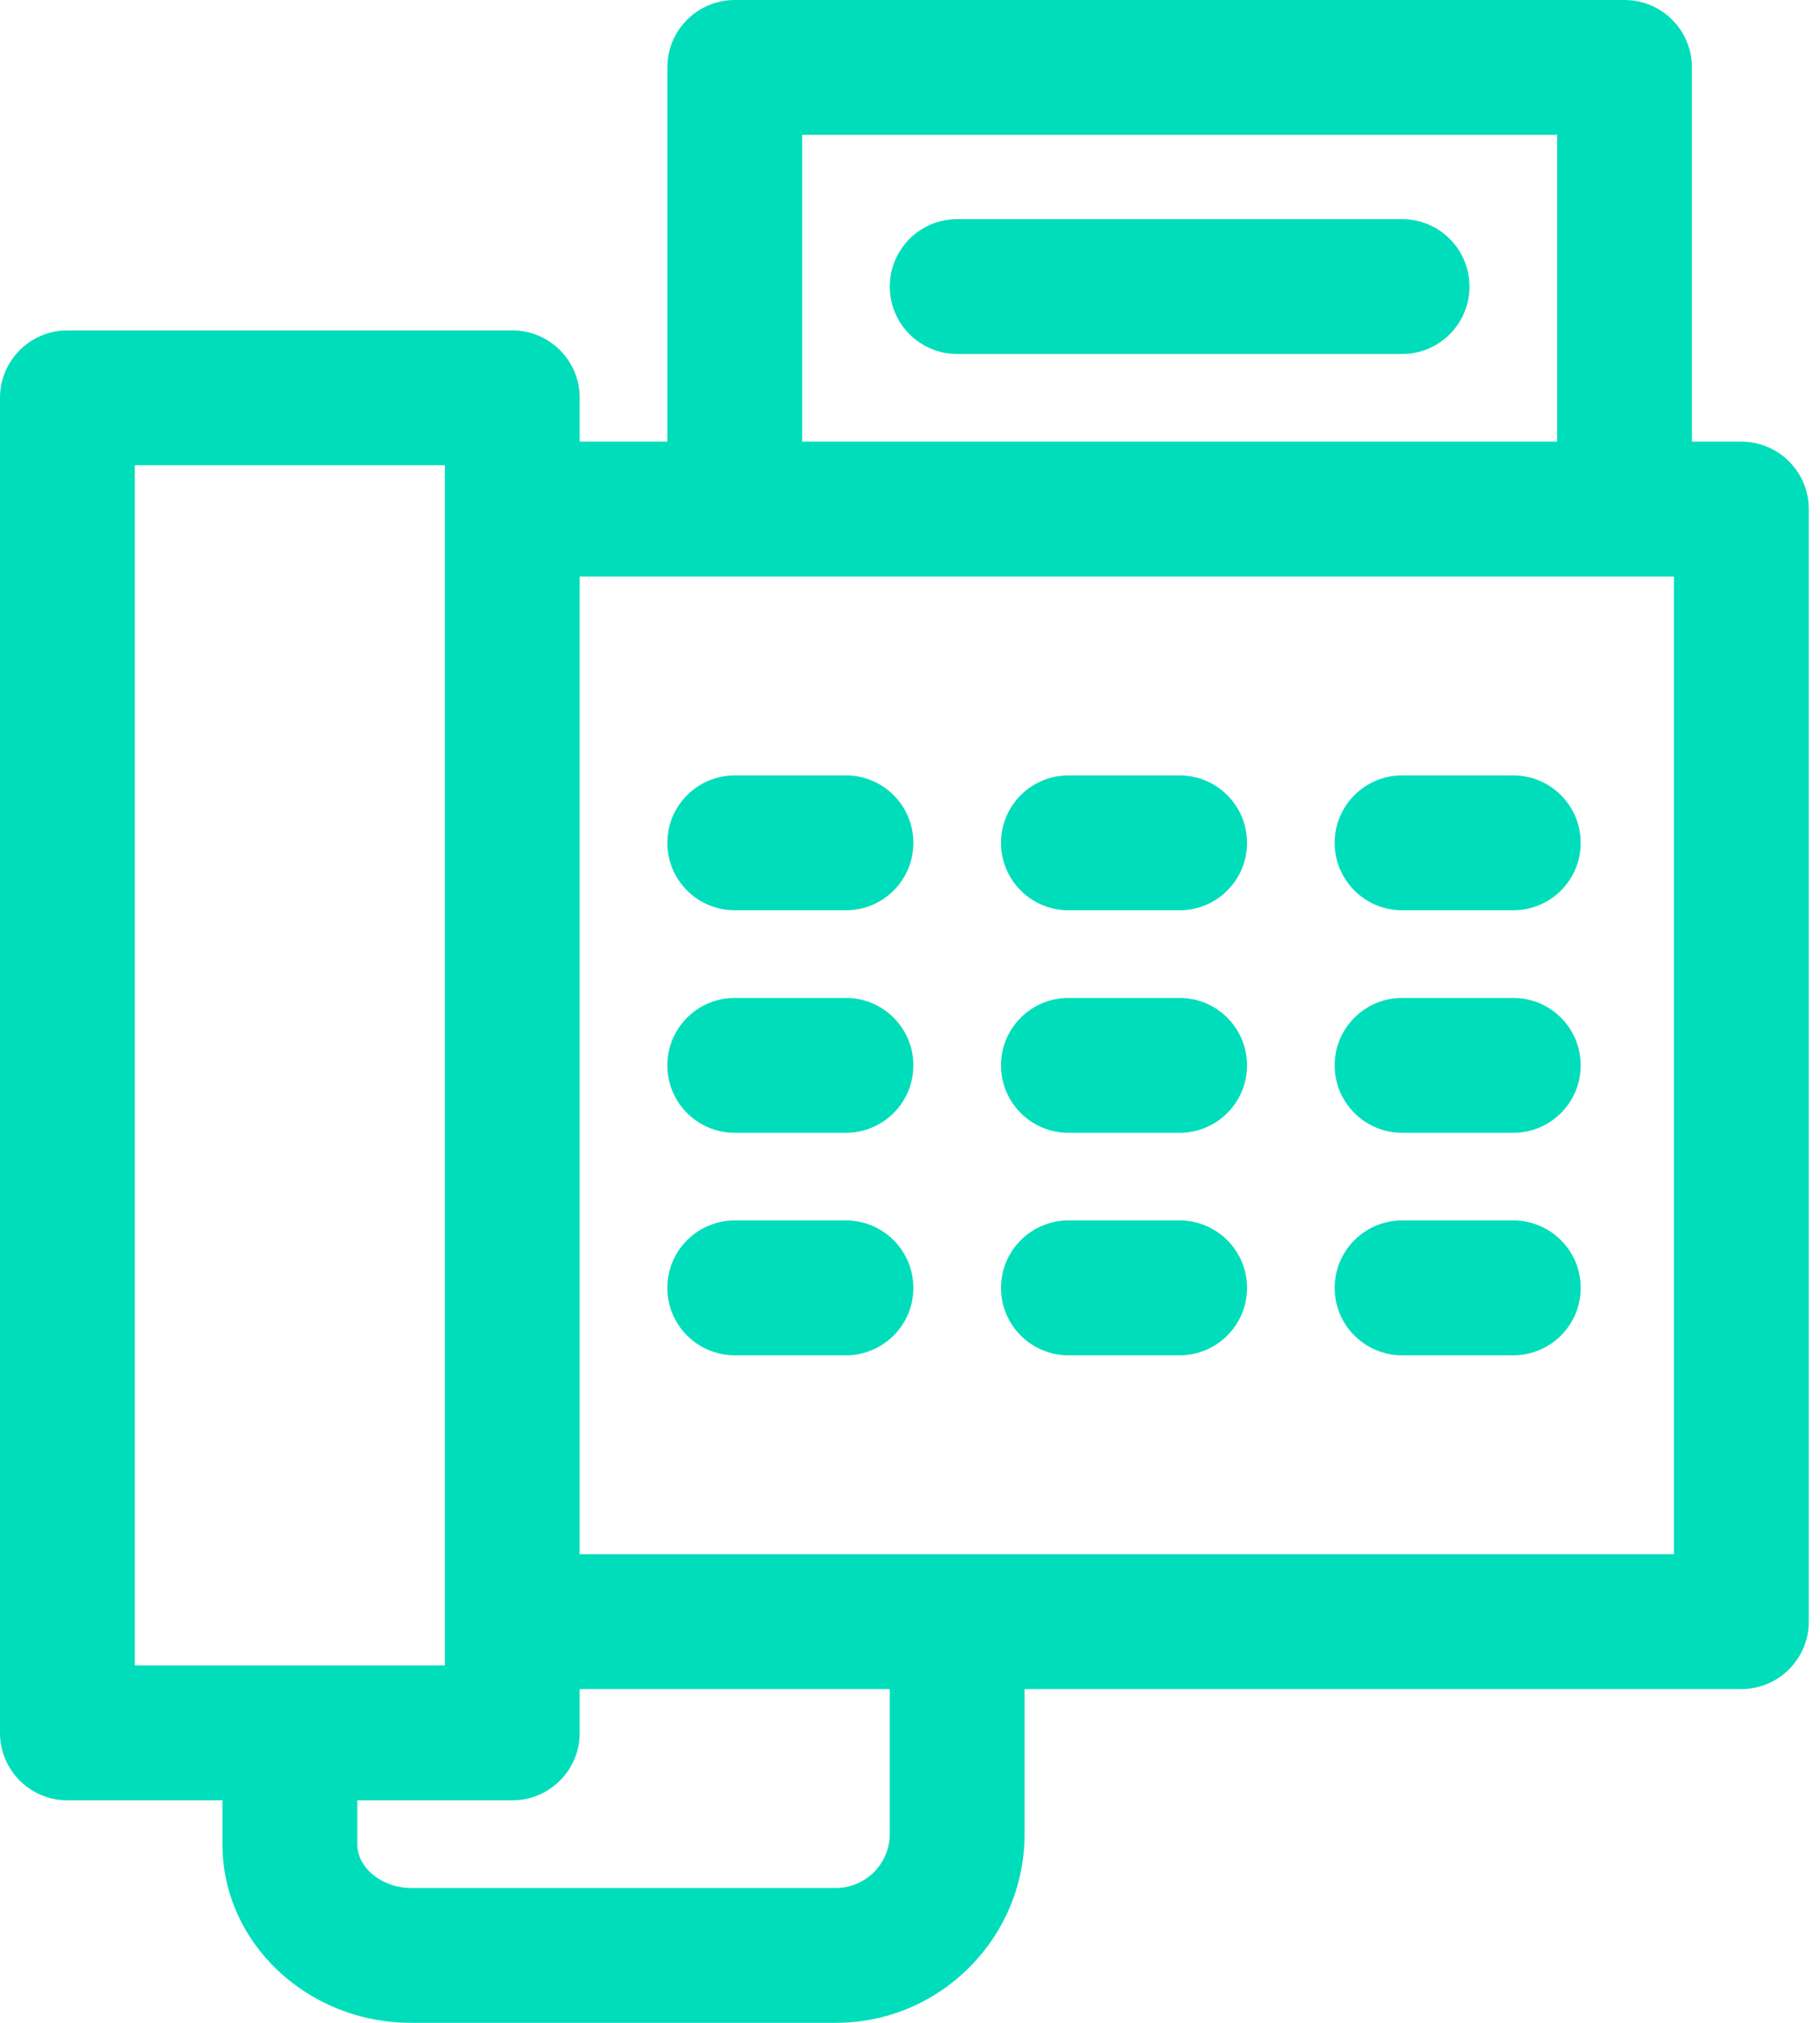 <?xml version="1.0" encoding="UTF-8"?>
<svg width="54px" height="60px" viewBox="0 0 54 60" version="1.1" xmlns="http://www.w3.org/2000/svg" xmlns:xlink="http://www.w3.org/1999/xlink">
    <!-- Generator: Sketch 53.2 (72643) - https://sketchapp.com -->
    <title>fax</title>
    <desc>Created with Sketch.</desc>
    <g id="Brand" stroke="none" stroke-width="1" fill="none" fill-rule="evenodd">
        <g id="Contact" transform="translate(-1219, -674)" fill="#00DDBB" fill-rule="nonzero">
            <g id="contact" transform="translate(1, 553)">
                <g id="fax" transform="translate(1091, 28)">
                    <path d="M178.667,106.1 C179.771,106.1 180.667,106.995 180.667,108.1 L180.667,141.1 C180.667,142.204 179.771,143.1 178.667,143.1 L157.4,143.1 L157.4,147.4 C157.4,150.488 154.888,153 151.8,153 L139.2,153 C136.112,153 133.6,150.622 133.6,147.7 L133.6,146.4 L129,146.4 C127.896,146.4 127,145.505 127,144.4 L127,104.8 C127,103.696 127.896,102.8 129,102.8 L142.2,102.8 C143.305,102.8 144.2,103.695 144.2,104.8 L144.2,106.1 L146.8,106.1 L146.8,95 C146.8,93.896 147.696,93 148.8,93 L175.2,93 C176.304,93 177.2,93.895 177.2,95 L177.2,106.1 L178.667,106.1 Z M150.8,97 L150.8,106.1 L173.2,106.1 L173.2,97 L150.8,97 Z M131,106.8 L131,142.4 L140.2,142.4 L140.2,106.8 L131,106.8 Z M153.4,147.4 L153.4,143.1 L144.2,143.1 L144.2,144.4 C144.2,145.504 143.305,146.4 142.2,146.4 L137.6,146.4 L137.6,147.7 C137.6,148.405 138.333,149 139.2,149 L151.8,149 C152.682,149 153.4,148.282 153.4,147.4 Z M176.667,139.1 L176.667,110.1 L144.2,110.1 L144.2,139.1 L176.667,139.1 Z M168.6,120 C167.496,120 166.6,119.104 166.6,118 C166.6,116.896 167.496,116 168.6,116 L171.9,116 C173.004,116 173.9,116.896 173.9,118 C173.9,119.104 173.005,120 171.9,120 L168.6,120 Z M158.7,120 C157.596,120 156.7,119.104 156.7,118 C156.7,116.896 157.596,116 158.7,116 L162,116 C163.104,116 164,116.896 164,118 C164,119.104 163.105,120 162,120 L158.7,120 Z M148.8,120 C147.696,120 146.8,119.104 146.8,118 C146.8,116.896 147.696,116 148.8,116 L152.1,116 C153.204,116 154.1,116.896 154.1,118 C154.1,119.104 153.205,120 152.1,120 L148.8,120 Z M168.6,126.6 C167.496,126.6 166.6,125.705 166.6,124.6 C166.6,123.496 167.496,122.6 168.6,122.6 L171.9,122.6 C173.004,122.6 173.9,123.496 173.9,124.6 C173.9,125.704 173.005,126.6 171.9,126.6 L168.6,126.6 Z M158.7,126.6 C157.596,126.6 156.7,125.705 156.7,124.6 C156.7,123.496 157.596,122.6 158.7,122.6 L162,122.6 C163.104,122.6 164,123.496 164,124.6 C164,125.704 163.105,126.6 162,126.6 L158.7,126.6 Z M148.8,126.6 C147.696,126.6 146.8,125.705 146.8,124.6 C146.8,123.496 147.696,122.6 148.8,122.6 L152.1,122.6 C153.204,122.6 154.1,123.496 154.1,124.6 C154.1,125.704 153.205,126.6 152.1,126.6 L148.8,126.6 Z M168.6,133.2 C167.496,133.2 166.6,132.305 166.6,131.2 C166.6,130.096 167.496,129.2 168.6,129.2 L171.9,129.2 C173.004,129.2 173.9,130.096 173.9,131.2 C173.9,132.304 173.005,133.2 171.9,133.2 L168.6,133.2 Z M158.7,133.2 C157.596,133.2 156.7,132.305 156.7,131.2 C156.7,130.096 157.596,129.2 158.7,129.2 L162,129.2 C163.104,129.2 164,130.096 164,131.2 C164,132.304 163.105,133.2 162,133.2 L158.7,133.2 Z M148.8,133.2 C147.696,133.2 146.8,132.305 146.8,131.2 C146.8,130.096 147.696,129.2 148.8,129.2 L152.1,129.2 C153.204,129.2 154.1,130.096 154.1,131.2 C154.1,132.304 153.205,133.2 152.1,133.2 L148.8,133.2 Z M168.6,99.5 C169.705,99.5 170.6,100.395 170.6,101.5 C170.6,102.604 169.705,103.5 168.6,103.5 L155.4,103.5 C154.296,103.5 153.4,102.604 153.4,101.5 C153.4,100.396 154.296,99.5 155.4,99.5 L168.6,99.5 Z"></path>
                </g>
            </g>
        </g>
    </g>
</svg>
